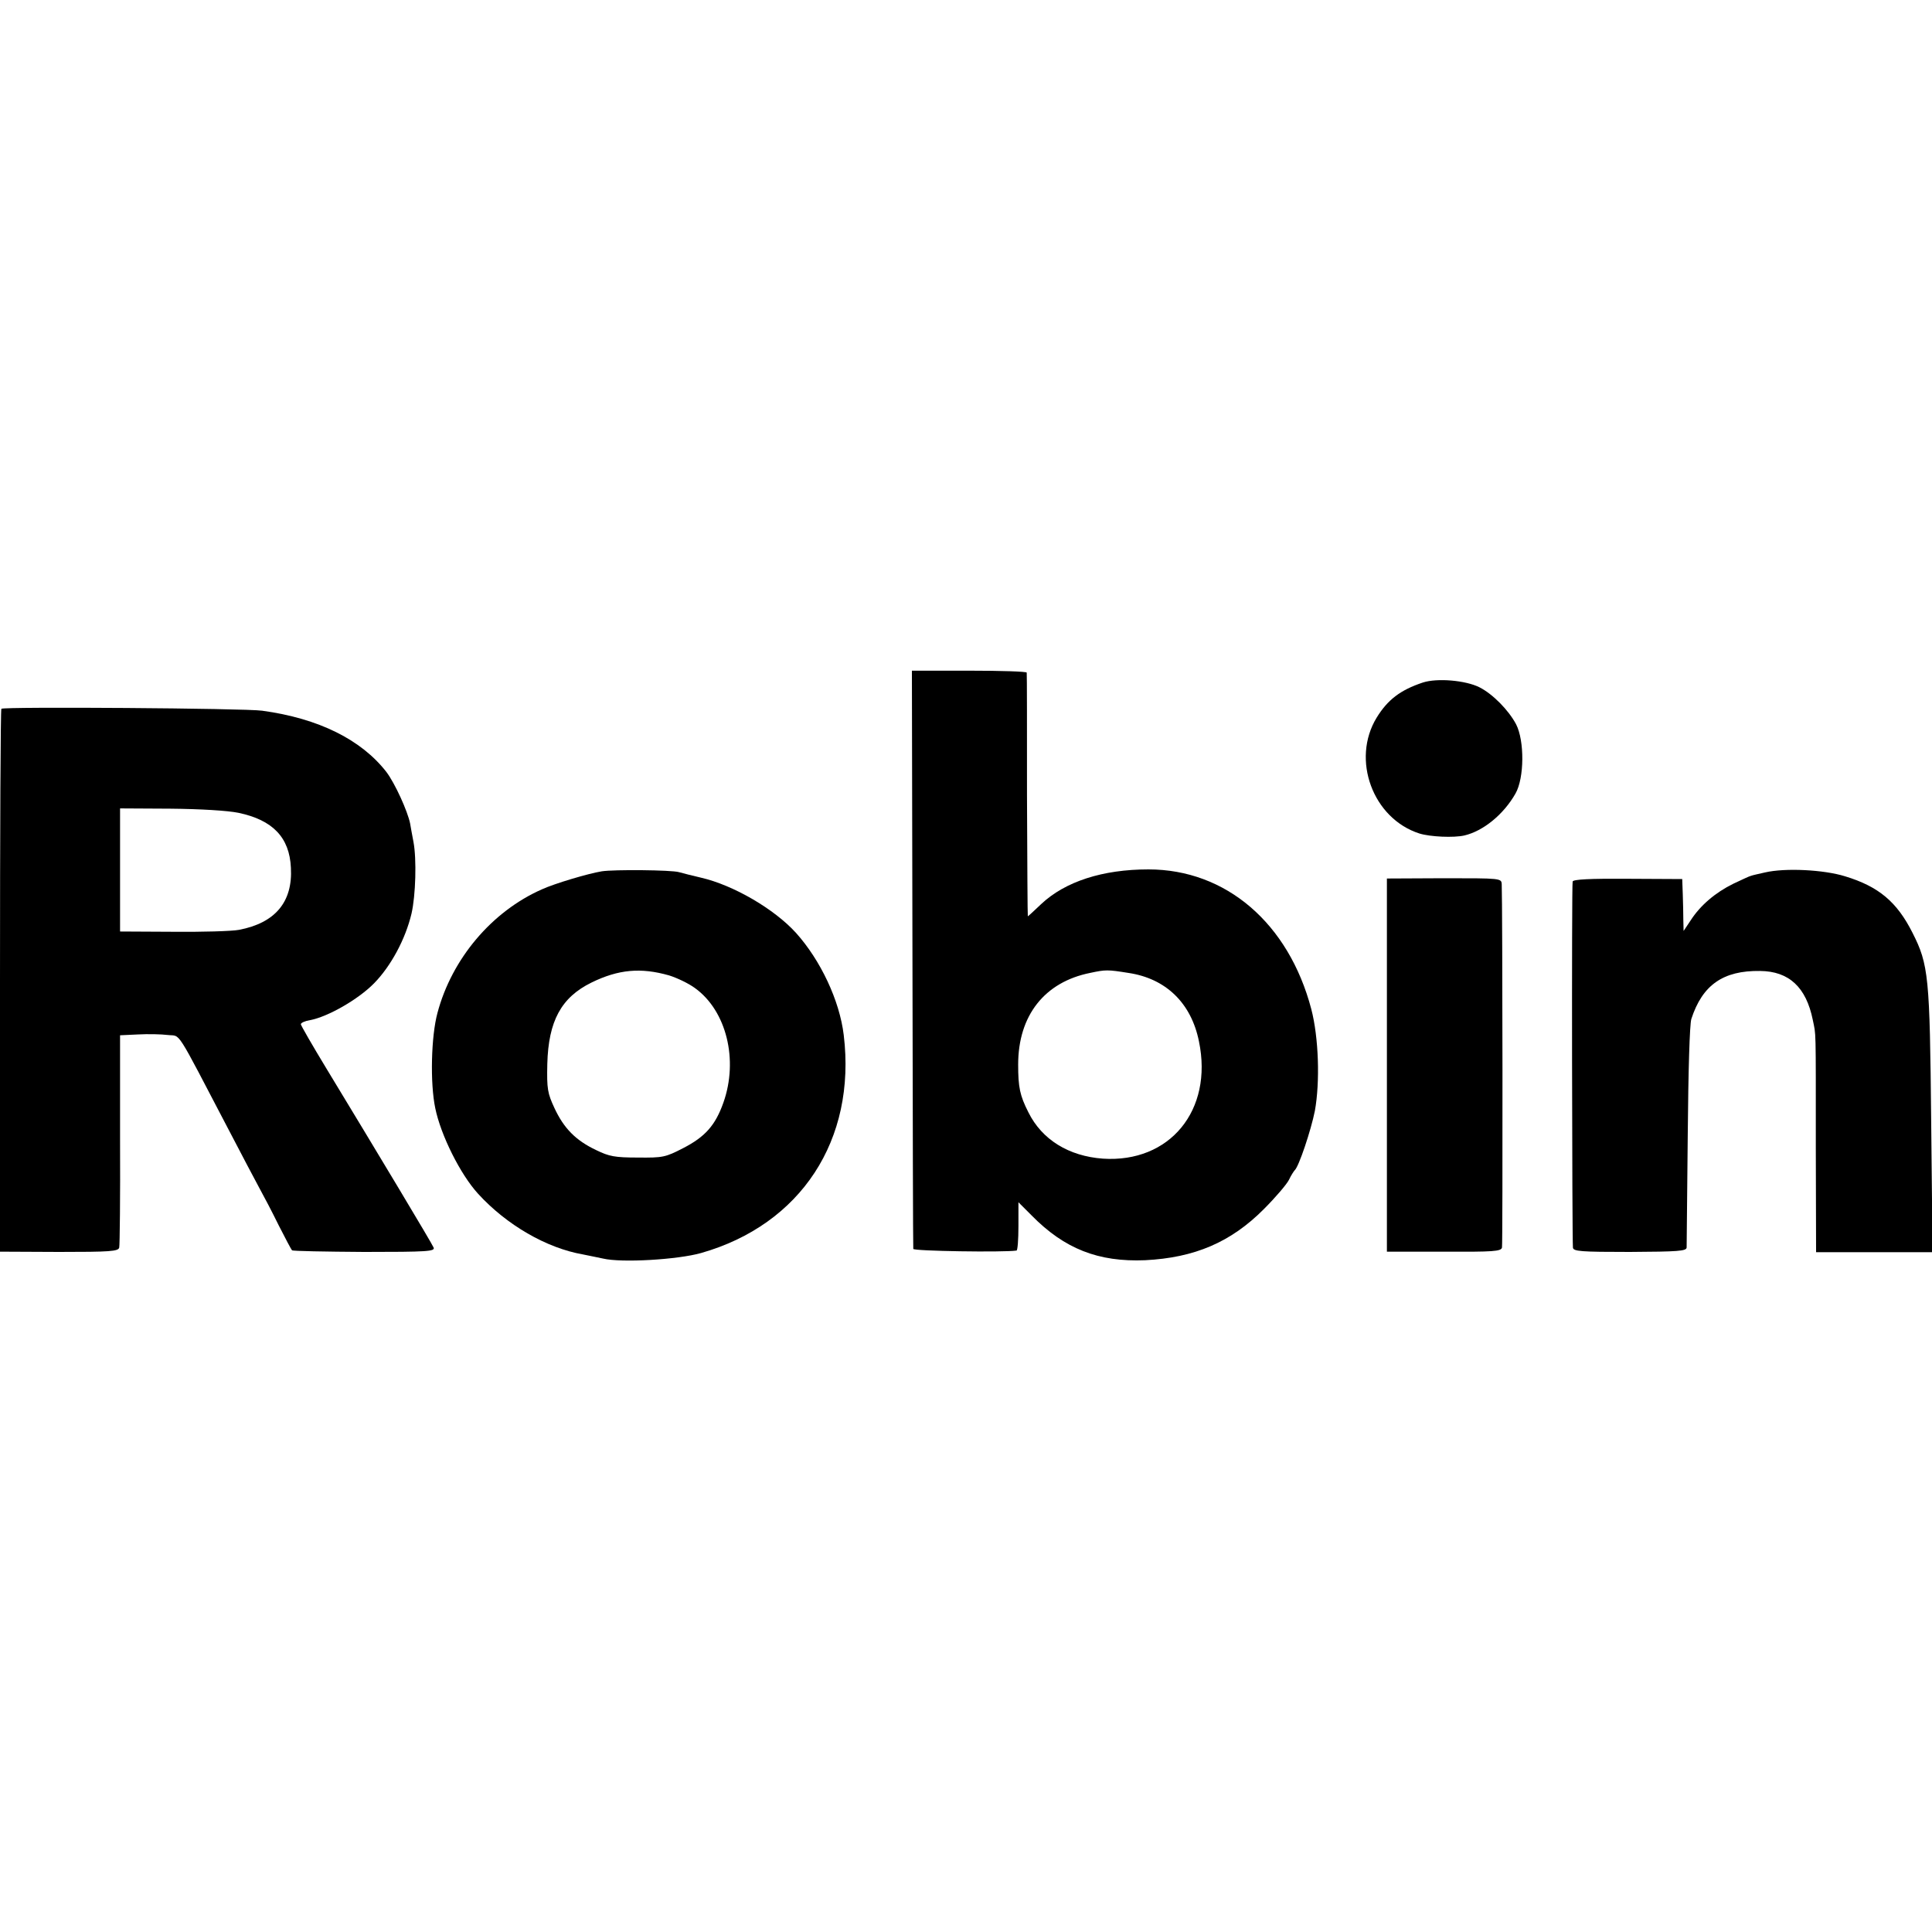 <?xml version="1.0" standalone="no"?>
<!DOCTYPE svg PUBLIC "-//W3C//DTD SVG 20010904//EN"
 "http://www.w3.org/TR/2001/REC-SVG-20010904/DTD/svg10.dtd">
<svg version="1.0" xmlns="http://www.w3.org/2000/svg"
 width="700pt" height="700pt" viewBox="0 0 700 700"
 preserveAspectRatio="xMidYMid meet">
<g transform="translate(0,700) scale(0.1,-0.1)"
fill="#000000" stroke="none">
<path d="M3306 3528 c1 -574 2 -1048 3 -1053 1 -8 327 -13 374 -6 4 0 7 40 7
88 l0 87 48 -48 c119 -121 242 -169 411 -162 179 9 311 65 431 186 41 41 82
89 90 105 8 17 18 32 21 35 15 13 59 145 73 215 19 105 14 266 -13 369 -82
311 -309 506 -590 506 -166 0 -302 -44 -389 -126 -25 -24 -47 -44 -48 -44 -1
0 -2 197 -3 438 0 240 0 440 -1 445 0 4 -94 7 -208 7 l-208 0 2 -1042z m782
-53 c136 -20 228 -109 256 -248 52 -250 -106 -441 -348 -425 -124 9 -221 69
-270 168 -31 61 -37 91 -37 173 0 178 96 299 261 332 56 12 63 12 138 0z"/>
<path d="M5155 4527 c-81 -27 -127 -62 -167 -127 -93 -152 -14 -366 155 -420
39 -12 124 -16 163 -7 68 16 142 76 185 152 32 56 33 191 2 251 -27 51 -85
110 -133 134 -50 25 -153 34 -205 17z"/>
<path d="M5 4432 c-3 -3 -5 -447 -5 -986 l0 -981 214 -1 c185 0 215 2 218 16
2 8 4 185 3 392 l0 377 65 3 c36 2 84 1 108 -2 49 -6 23 34 224 -350 44 -85
93 -177 108 -205 15 -27 47 -88 70 -135 24 -47 45 -87 48 -90 2 -3 120 -5 262
-6 230 0 257 2 251 16 -6 15 -206 348 -388 648 -51 84 -93 157 -93 161 0 5 15
12 34 15 64 12 174 75 231 133 61 62 114 160 136 253 15 65 19 197 7 260 -5
25 -10 55 -12 66 -9 45 -55 146 -86 187 -91 117 -245 194 -450 222 -61 9 -937
15 -945 7z m859 -377 c124 -26 185 -89 190 -199 7 -124 -57 -200 -188 -225
-26 -5 -134 -8 -239 -7 l-192 1 0 223 0 223 182 -1 c110 -1 208 -7 247 -15z"/>
<path d="M2180 3843 c-49 -8 -170 -44 -216 -65 -182 -80 -327 -252 -379 -448
-23 -85 -27 -254 -8 -345 20 -98 91 -240 155 -310 103 -113 248 -197 380 -220
18 -4 51 -10 73 -15 67 -16 270 -4 355 20 362 103 563 410 517 790 -15 125
-84 271 -173 370 -79 87 -227 173 -344 200 -30 7 -66 16 -80 20 -26 8 -236 10
-280 3z m244 -377 c29 -9 71 -29 94 -46 114 -82 158 -260 103 -415 -29 -82
-66 -124 -146 -165 -64 -33 -73 -35 -164 -34 -83 0 -104 4 -151 27 -74 35
-117 79 -151 152 -25 54 -28 69 -26 160 4 155 50 241 160 295 98 48 179 55
281 26z"/>
<path d="M6395 3839 c-22 -5 -45 -10 -50 -12 -6 -1 -35 -15 -65 -29 -65 -32
-119 -78 -154 -132 l-26 -39 -1 39 c0 21 -1 64 -2 94 l-2 55 -197 1 c-137 1
-198 -2 -200 -10 -4 -10 -2 -1286 1 -1326 1 -14 28 -16 206 -16 176 1 205 3
206 16 0 8 2 191 4 405 2 239 7 403 13 423 40 123 115 176 249 174 105 -1 167
-59 191 -177 12 -60 11 -12 11 -466 l1 -376 211 0 211 0 -5 476 c-5 523 -9
566 -68 682 -56 111 -122 167 -244 204 -77 24 -217 31 -290 14z"/>
<path d="M5025 3141 l0 -676 207 0 c179 -1 207 1 210 15 3 13 2 1254 -1 1316
-1 22 -3 22 -209 22 l-207 -1 0 -676z"/>
</g>
</svg>
